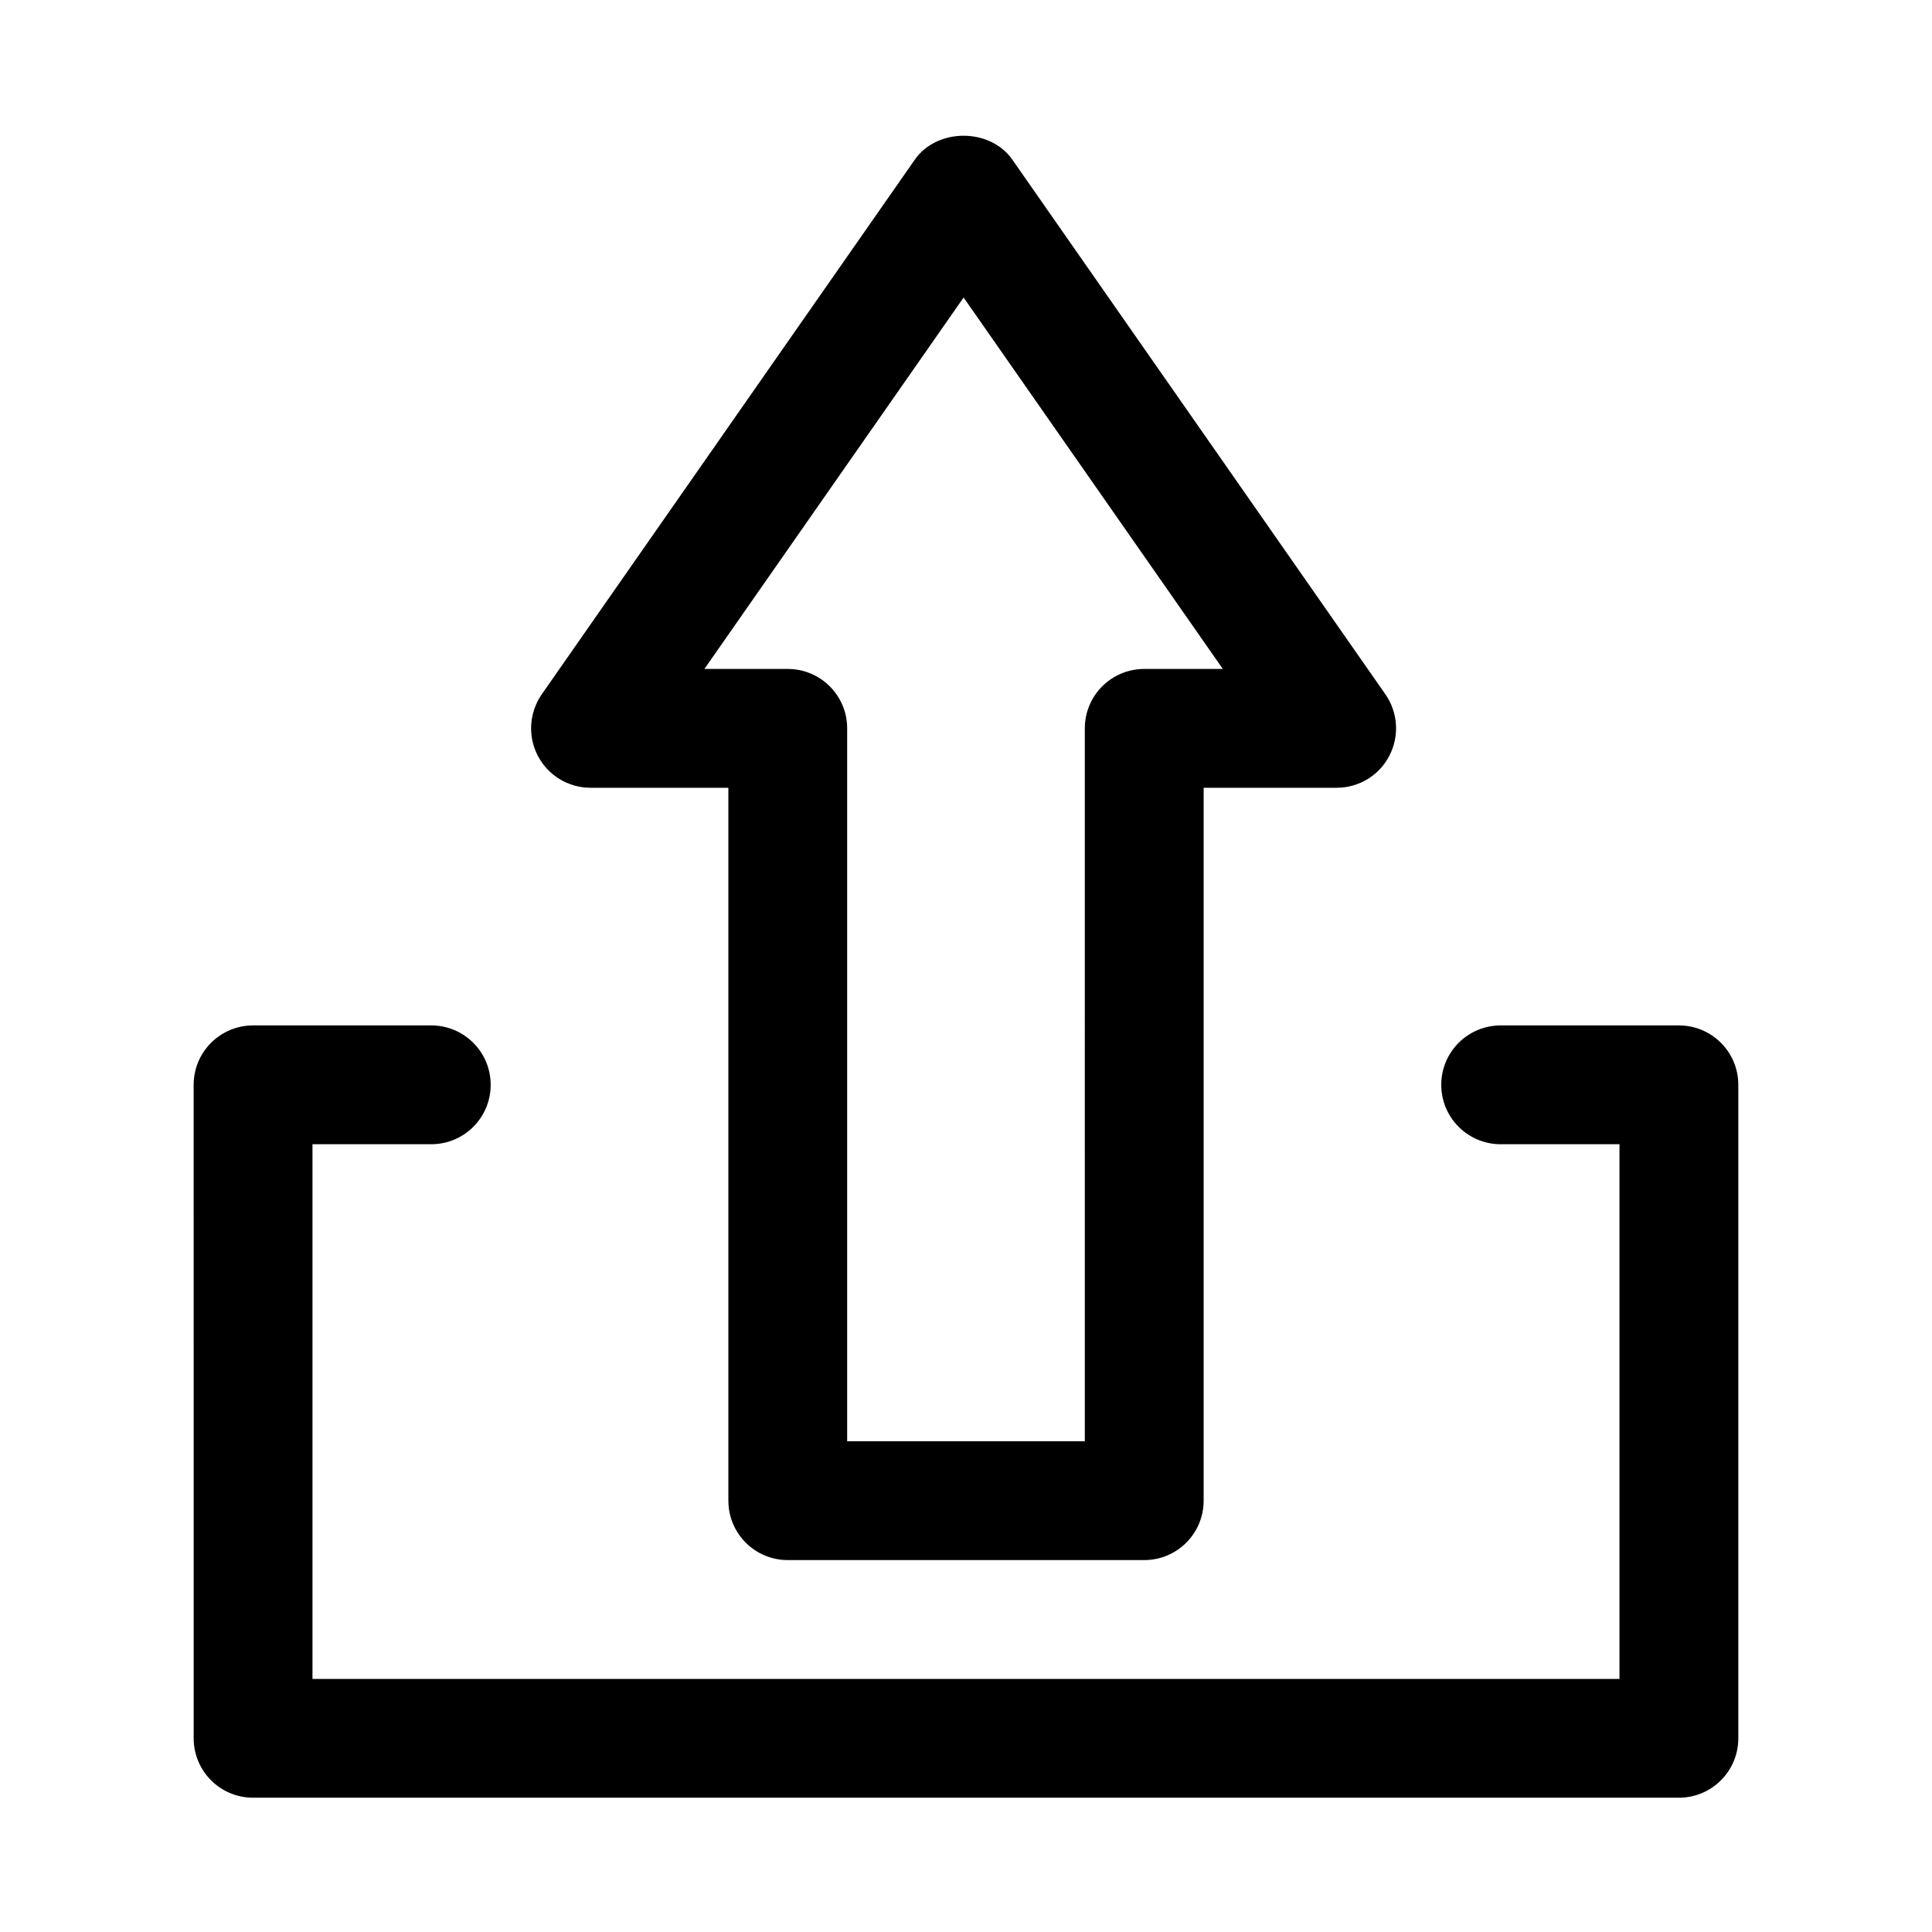 <?xml version="1.0" encoding="UTF-8"?>
<!-- Uploaded to: SVG Repo, www.svgrepo.com, Generator: SVG Repo Mixer Tools -->
<svg fill="#000000" width="800px" height="800px" version="1.1" viewBox="144 144 512 512" xmlns="http://www.w3.org/2000/svg">
 <path d="m604.67 431.49v173.18c0 8.691-7.039 15.742-15.742 15.742h-377.86c-8.707 0-15.742-7.055-15.742-15.742l-0.004-173.18c0-8.691 7.039-15.742 15.742-15.742h47.23c8.707 0 15.742 7.055 15.742 15.742 0 8.691-7.039 15.742-15.742 15.742h-31.484v141.7h346.37v-141.7h-31.488c-8.707 0-15.742-7.055-15.742-15.742 0-8.691 7.039-15.742 15.742-15.742h47.23c8.711-0.004 15.75 7.051 15.75 15.742zm-318.14-87.191c-2.707-5.195-2.297-11.477 1.039-16.297l98.871-141.7c5.902-8.438 19.934-8.438 25.836 0l98.871 141.7c3.352 4.816 3.746 11.098 1.039 16.297-2.703 5.211-8.074 8.469-13.945 8.469h-35.266v188.93c0 8.691-7.039 15.742-15.742 15.742h-94.465c-8.707 0-15.742-7.055-15.742-15.742l-0.004-188.93h-36.527c-5.871 0-11.242-3.258-13.965-8.469zm44.145-23.02h22.09c8.707 0 15.742 7.055 15.742 15.742v188.93h62.977l0.004-188.93c0-8.691 7.039-15.742 15.742-15.742h20.828l-68.691-98.434z"/>
</svg>